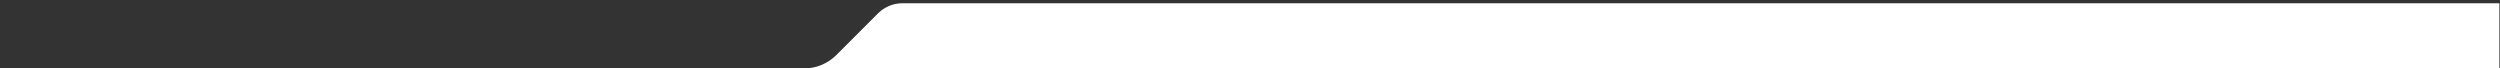 <svg xmlns="http://www.w3.org/2000/svg" width="2920" height="80" viewBox="0 0 2920 80" fill="none"><rect x="0" y="0" width="2920" height="80" fill="#333333" stroke="none"/><g clip-path="url(#clip0_49_14035)"><path d="M938.809 80C953.108 80 966.805 74.318 976.909 64.215L1025.49 15.635C1033.07 8.053 1043.34 3.801 1054.07 3.801H2919.27V80H938.809Z" fill="white"></path></g><defs><clipPath id="clip0_49_14035"><rect width="2919.27" height="80" fill="white"></rect></clipPath></defs></svg>